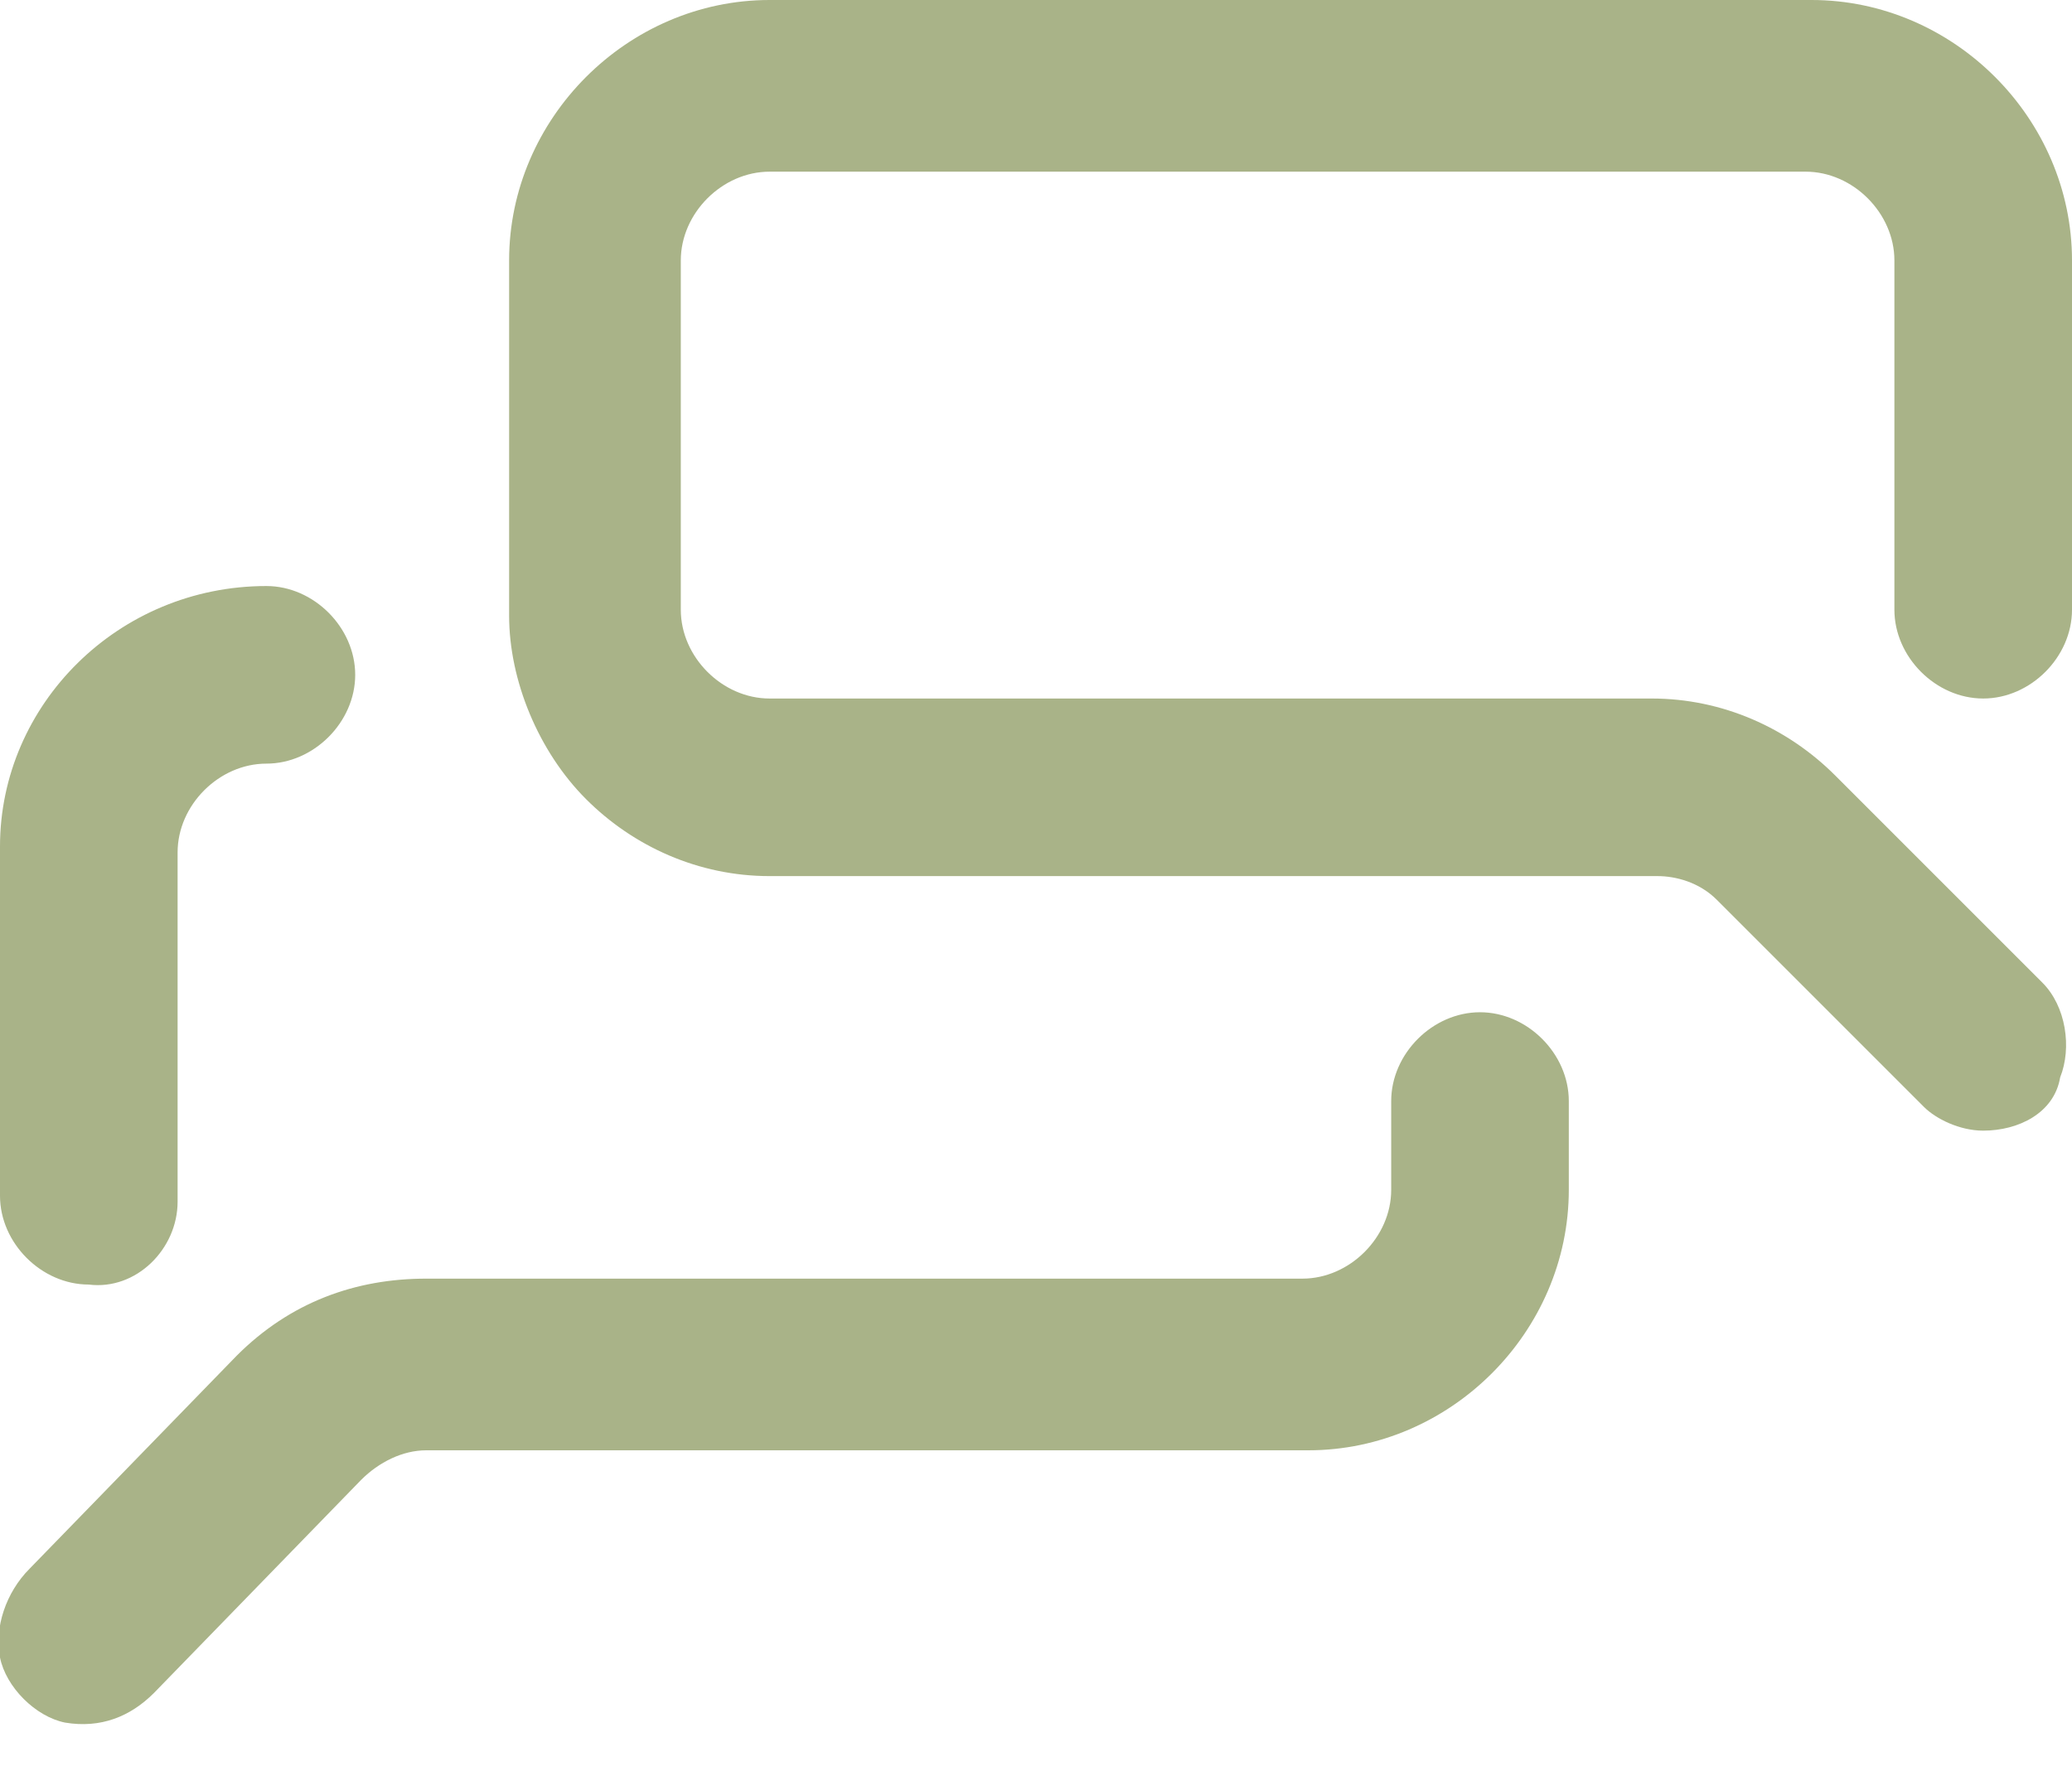 <?xml version="1.0" encoding="utf-8"?>
<!-- Generator: Adobe Illustrator 27.9.0, SVG Export Plug-In . SVG Version: 6.00 Build 0)  -->
<svg version="1.1" id="Camada_1" xmlns="http://www.w3.org/2000/svg" xmlns:xlink="http://www.w3.org/1999/xlink" x="0px" y="0px"
	 viewBox="0 0 35 30" style="enable-background:new 0 0 35 30;" xml:space="preserve">
<style type="text/css">
	.st0{fill-rule:evenodd;clip-rule:evenodd;fill:#A9B388;}
</style>
<path class="st0" d="M33.5,19.1c-0.4,0-0.8-0.2-1-0.4L29,15.2c-0.3-0.3-0.7-0.4-1-0.4H13c-1.2,0-2.3-0.5-3.1-1.3
	c-0.8-0.8-1.3-2-1.3-3.1V4.4C8.6,2,10.6,0,13,0h17.6C33,0,35,2,35,4.4v5.9c0,0.8-0.7,1.5-1.5,1.5c-0.8,0-1.5-0.7-1.5-1.5V4.4
	c0-0.8-0.7-1.5-1.5-1.5H13c-0.8,0-1.5,0.7-1.5,1.5v5.9c0,0.8,0.7,1.5,1.5,1.5h14.9c1.2,0,2.3,0.5,3.1,1.3l3.5,3.5
	c0.4,0.4,0.5,1.1,0.3,1.6C34.7,18.8,34.1,19.1,33.5,19.1z M3,20.3v-5.9c0-0.8,0.7-1.5,1.5-1.5s1.5-0.7,1.5-1.5
	c0-0.8-0.7-1.5-1.5-1.5C2,9.9,0,11.9,0,14.3v5.9c0,0.8,0.7,1.5,1.5,1.5C2.3,21.8,3,21.1,3,20.3z M6.1,25l-3.5,3.6l0,0
	c-0.4,0.4-0.9,0.6-1.5,0.5c-0.5-0.1-1-0.6-1.1-1.1c-0.1-0.5,0.1-1.1,0.5-1.5l3.5-3.6C4.9,22,6,21.6,7.2,21.6H22
	c0.8,0,1.5-0.7,1.5-1.5v-1.5c0-0.8,0.7-1.5,1.5-1.5s1.5,0.7,1.5,1.5v1.5c0,2.4-2,4.4-4.4,4.4H7.2C6.8,24.5,6.4,24.7,6.1,25z"/>
</svg>
